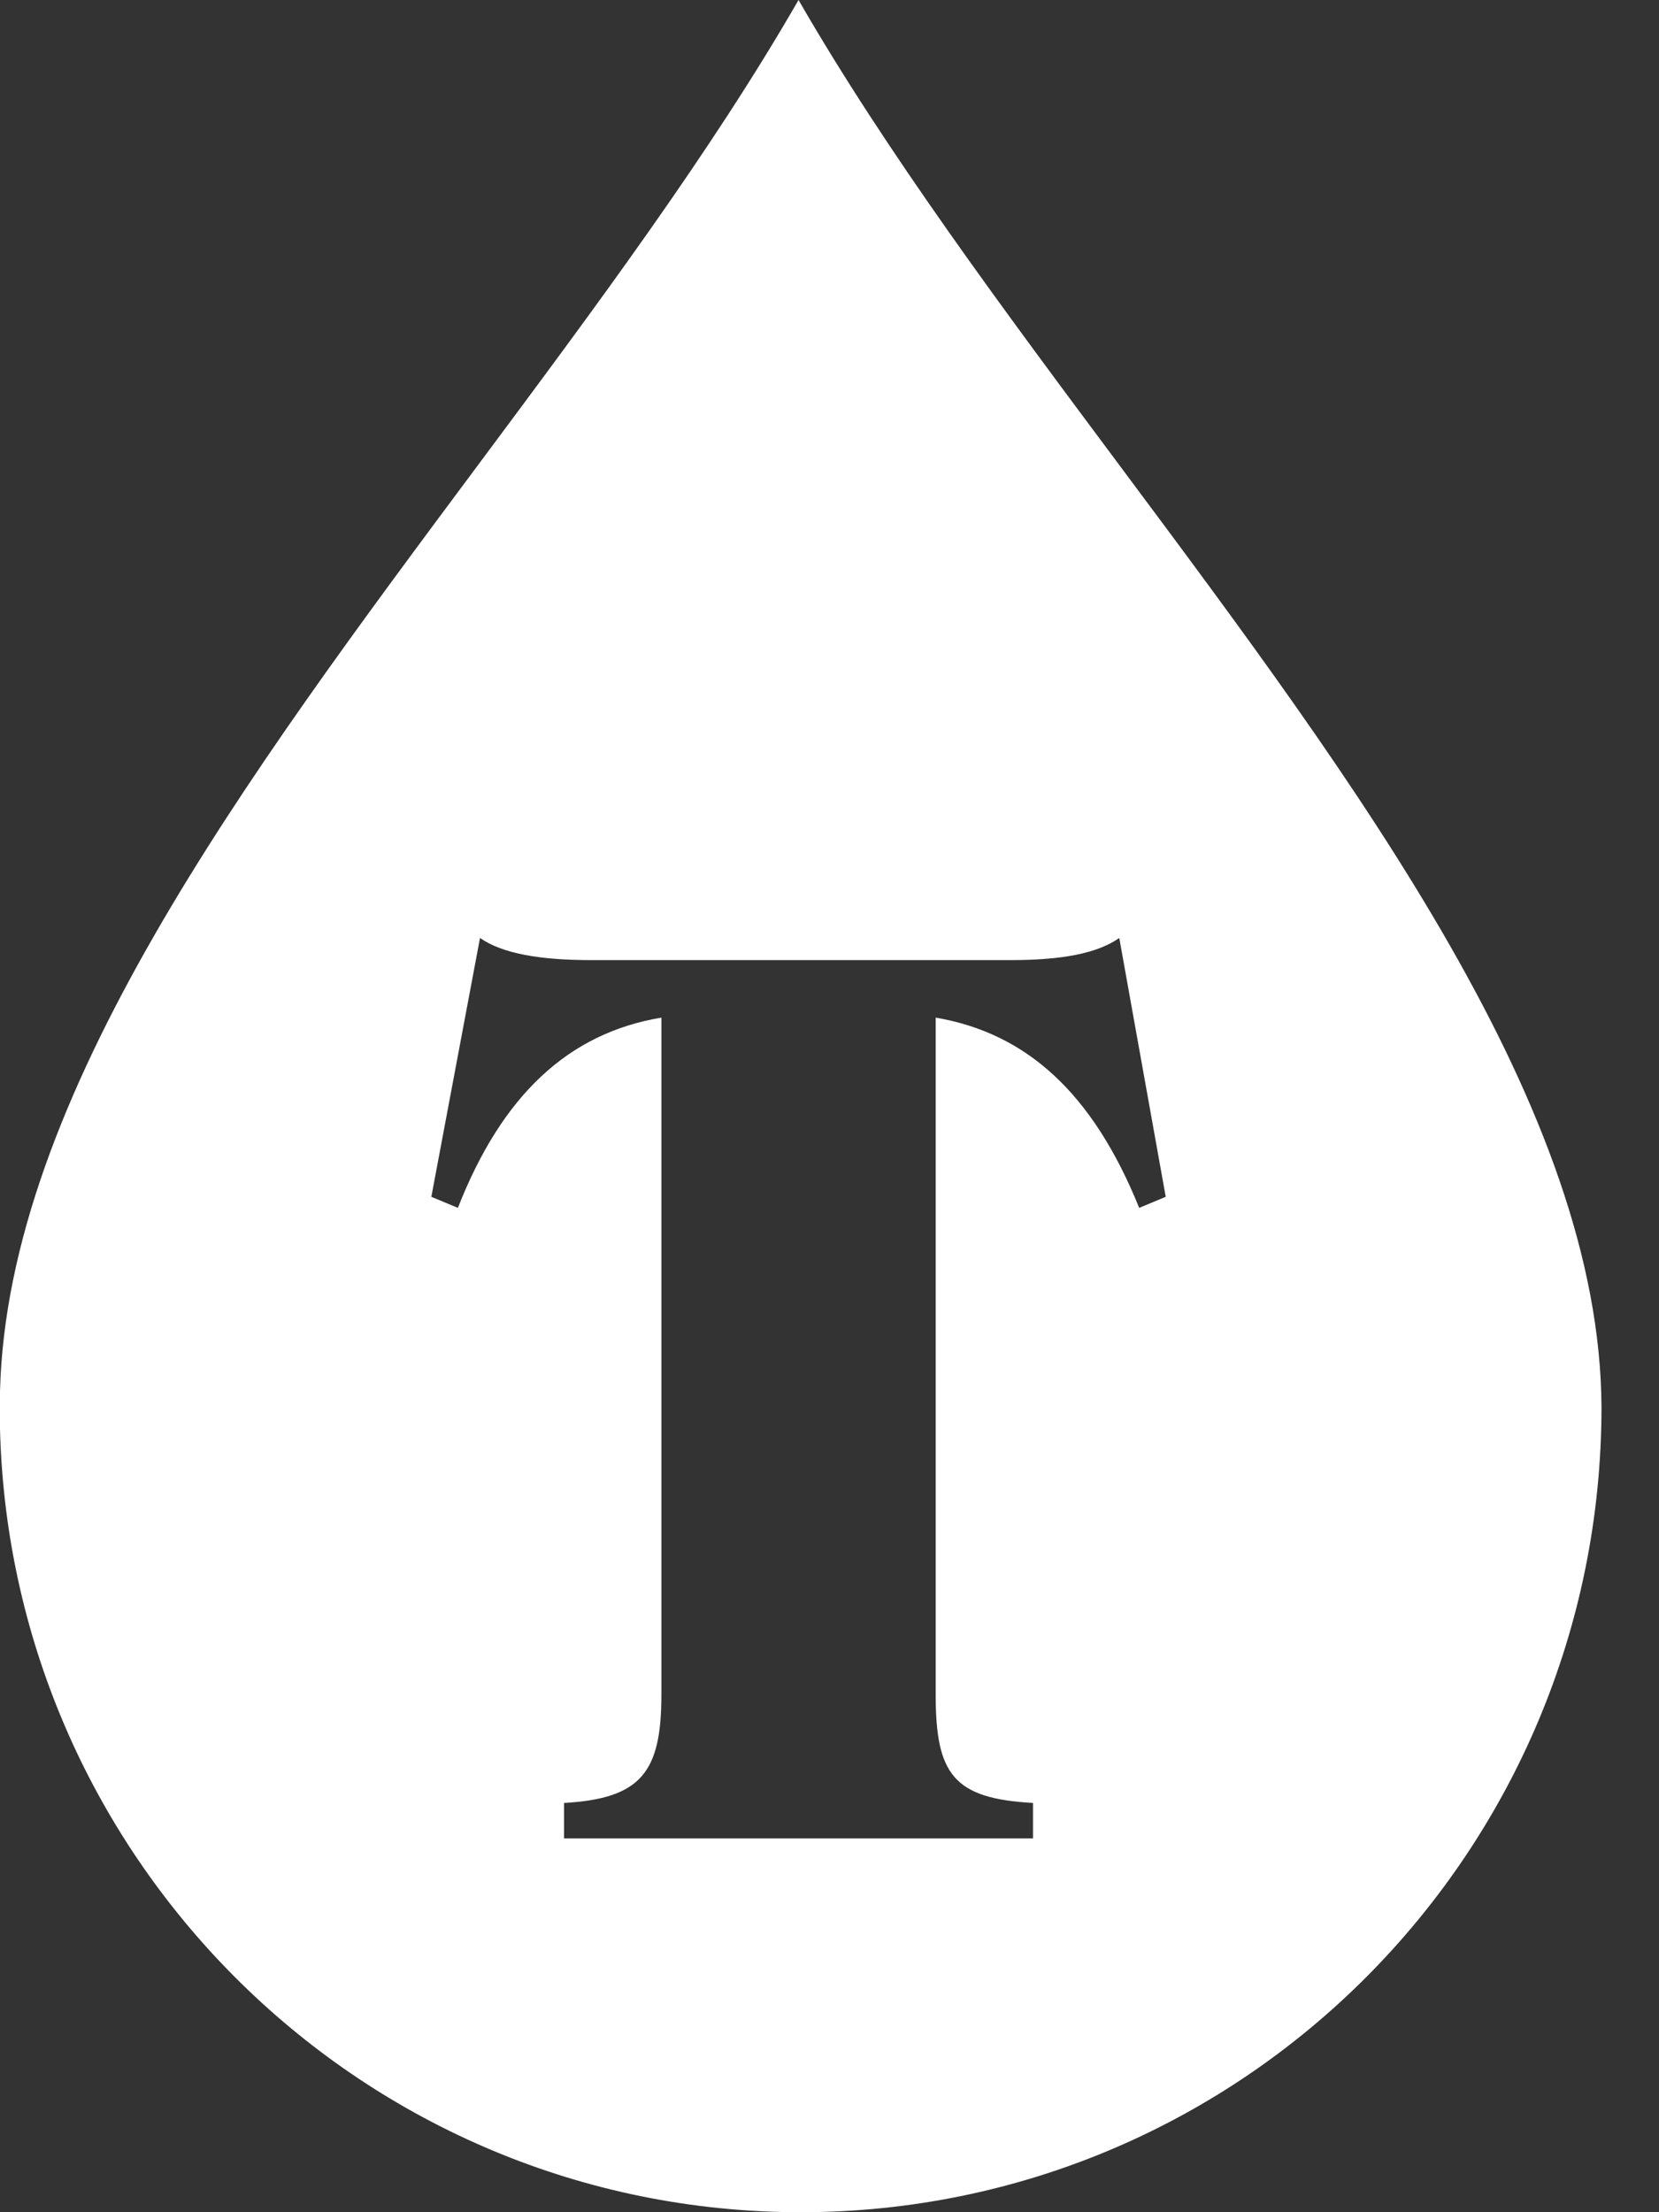 <svg width="24" height="32" viewBox="0 0 24 32" fill="none" xmlns="http://www.w3.org/2000/svg">
<rect x="0" y="0" width="24" height="32" fill="#333333" stroke="none"/>
<path fill-rule="evenodd" clip-rule="evenodd" d="M6.931 6.706C8.614 4.445 10.29 2.195 11.552 0C12.825 2.21 14.513 4.474 16.207 6.747C19.665 11.386 23.146 16.056 23.168 20.352C23.168 26.784 17.984 32 11.584 32C5.28 32 0.16 26.944 0 20.672V20.128C0.107 15.87 3.534 11.268 6.931 6.706ZM16.48 17.472L16.864 17.312L16.192 13.568C15.872 13.792 15.36 13.888 14.624 13.888H8.544C7.808 13.888 7.264 13.792 6.944 13.568L6.24 17.312L6.624 17.472C7.264 15.84 8.224 14.944 9.568 14.72V24.512C9.568 25.632 9.28 26.016 8.16 26.08V26.592H14.944V26.08C13.792 26.016 13.536 25.664 13.536 24.512V14.72C14.848 14.944 15.808 15.808 16.48 17.472Z" fill="white"/>
</svg>
